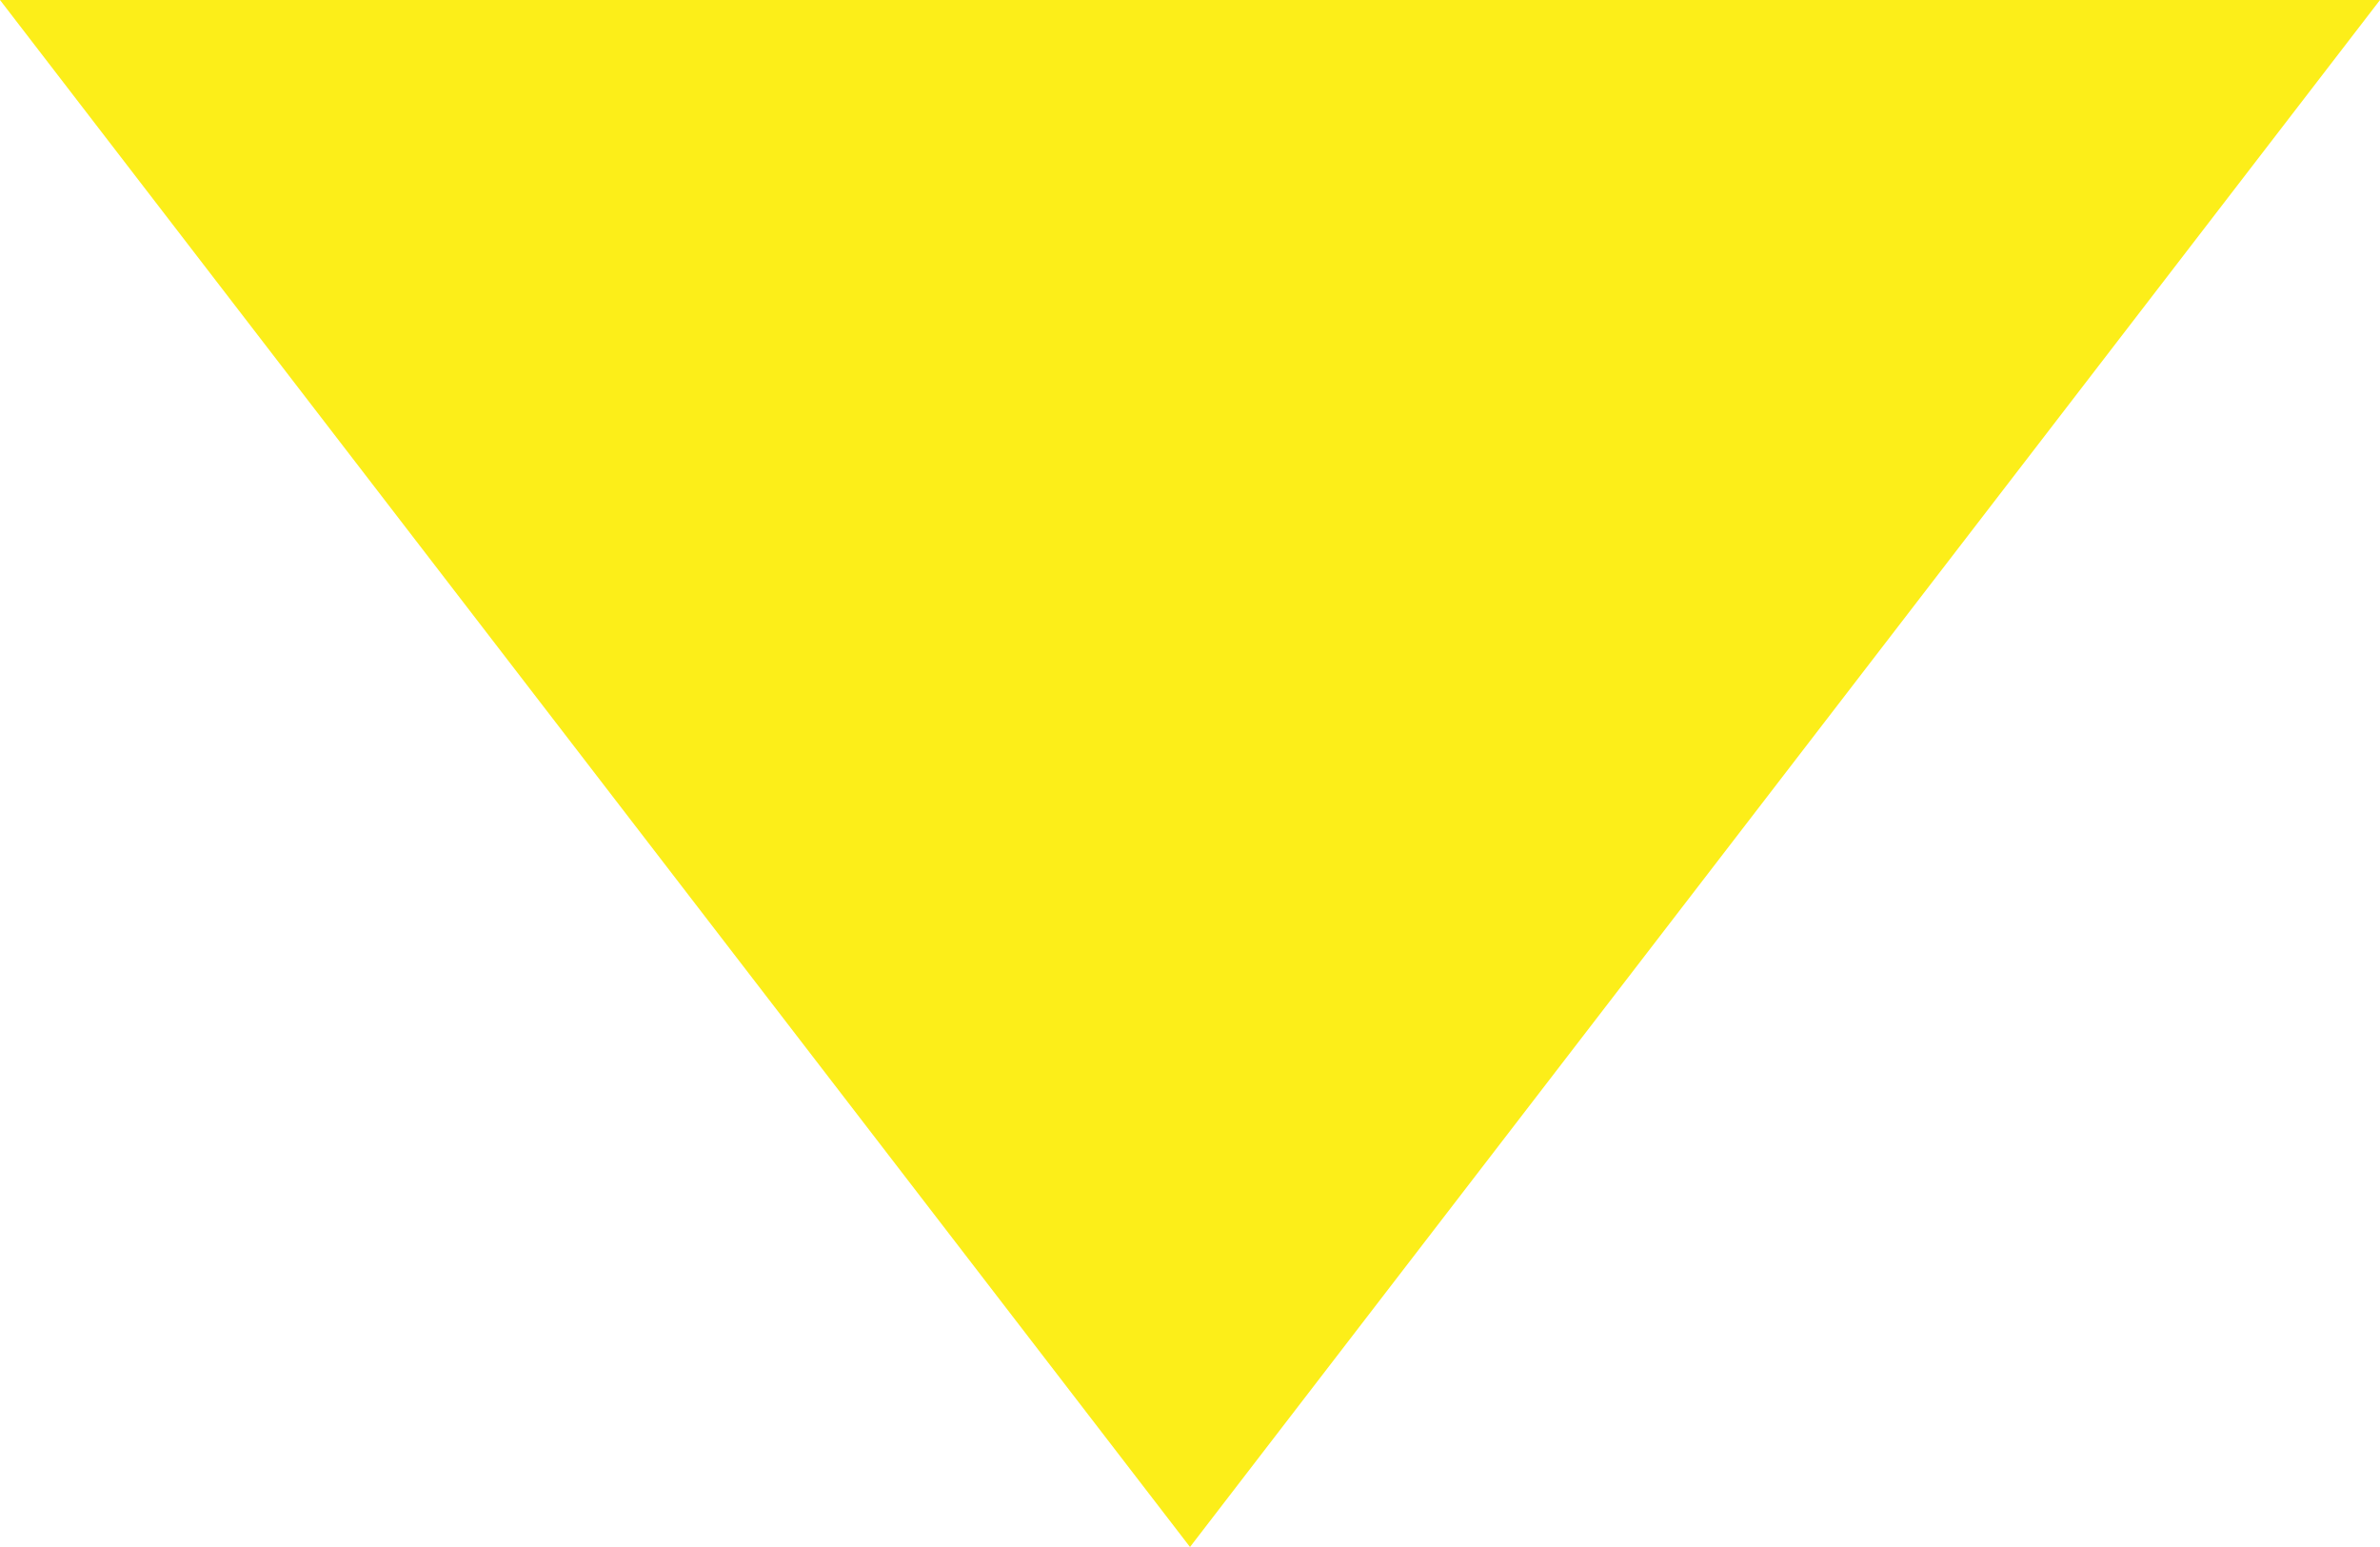 <?xml version="1.0" encoding="utf-8"?>
<!-- Generator: Adobe Illustrator 25.0.0, SVG Export Plug-In . SVG Version: 6.00 Build 0)  -->
<svg version="1.1" id="Layer_1" xmlns="http://www.w3.org/2000/svg" xmlns:xlink="http://www.w3.org/1999/xlink" x="0px" y="0px"
	 viewBox="0 0 28 18.2" style="enable-background:new 0 0 28 18.2;" xml:space="preserve">
<style type="text/css">
	.st0{fill-rule:evenodd;clip-rule:evenodd;fill:#FCEE19;}
</style>
<path class="st0" d="M28,0L14,18.2L0,0H28z"/>
</svg>
